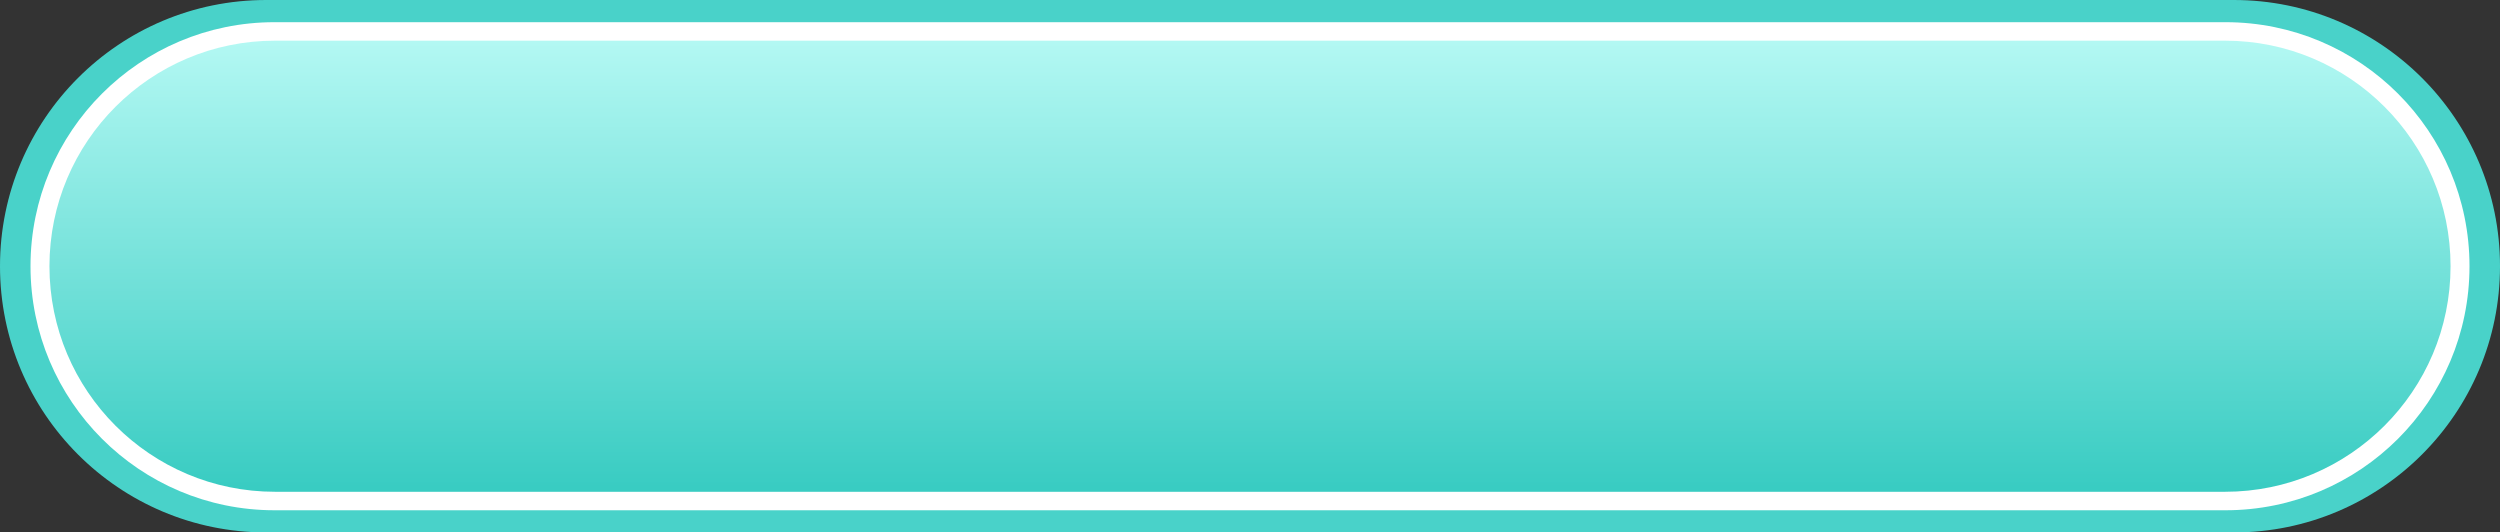 <?xml version="1.0" encoding="UTF-8"?><svg xmlns="http://www.w3.org/2000/svg" xmlns:xlink="http://www.w3.org/1999/xlink" height="1152.0" overflow="hidden" preserveAspectRatio="xMidYMid meet" version="1.0" viewBox="0.0 0.0 5409.0 1152.0" width="5409.0" zoomAndPan="magnify"><rect x="0.0" y="0.0" width="5409.0" height="1152.0" fill="#333333" stroke="none"/><defs><linearGradient gradientUnits="userSpaceOnUse" id="b" spreadMethod="reflect" x1="-1145.5" x2="-1145.5" xlink:actuate="onLoad" xlink:show="other" xlink:type="simple" xmlns:xlink="http://www.w3.org/1999/xlink" y1="-5808" y2="-4831.99"><stop offset="0" stop-color="#B3F8F3"/><stop offset=".99" stop-color="#39CCC2"/><stop offset="1" stop-color="#39CCC2"/></linearGradient><clipPath id="a"><path d="M-3850 -5896H1560V-4743H-3850z"/></clipPath></defs><g clip-path="url(#a)" fill-rule="evenodd" transform="translate(3850 5896)"><g id="change1_1"><path d="M-3850-5320C-3850-5638.11-3592.12-5896-3274-5896L983.004-5896C1301.12-5896 1559.01-5638.11 1559.01-5320L1559-5320C1559-5001.88 1301.12-4743.99 982.999-4743.99L-3274-4744C-3592.12-4744-3850-5001.89-3850-5320Z" fill="#49D2C9"/></g><g id="change2_1"><path d="M-3784-5320C-3784-5611.6-3547.61-5848-3256-5848L965.005-5848C1256.61-5848 1493.01-5611.6 1493.01-5320L1493-5320C1493-5028.39 1256.61-4791.99 965-4791.99L-3256-4792C-3547.61-4792-3784-5028.4-3784-5320Z" fill="#FFF"/></g><path d="M-3743-5320C-3743-5589.51-3524.51-5808-3255-5808L964.003-5808C1233.52-5808 1452.01-5589.51 1452.01-5320L1452-5320C1452-5050.48 1233.51-4831.99 963.998-4831.99L-3255-4832C-3524.51-4832-3743-5050.49-3743-5320Z" fill="url(#b)"/></g></svg>